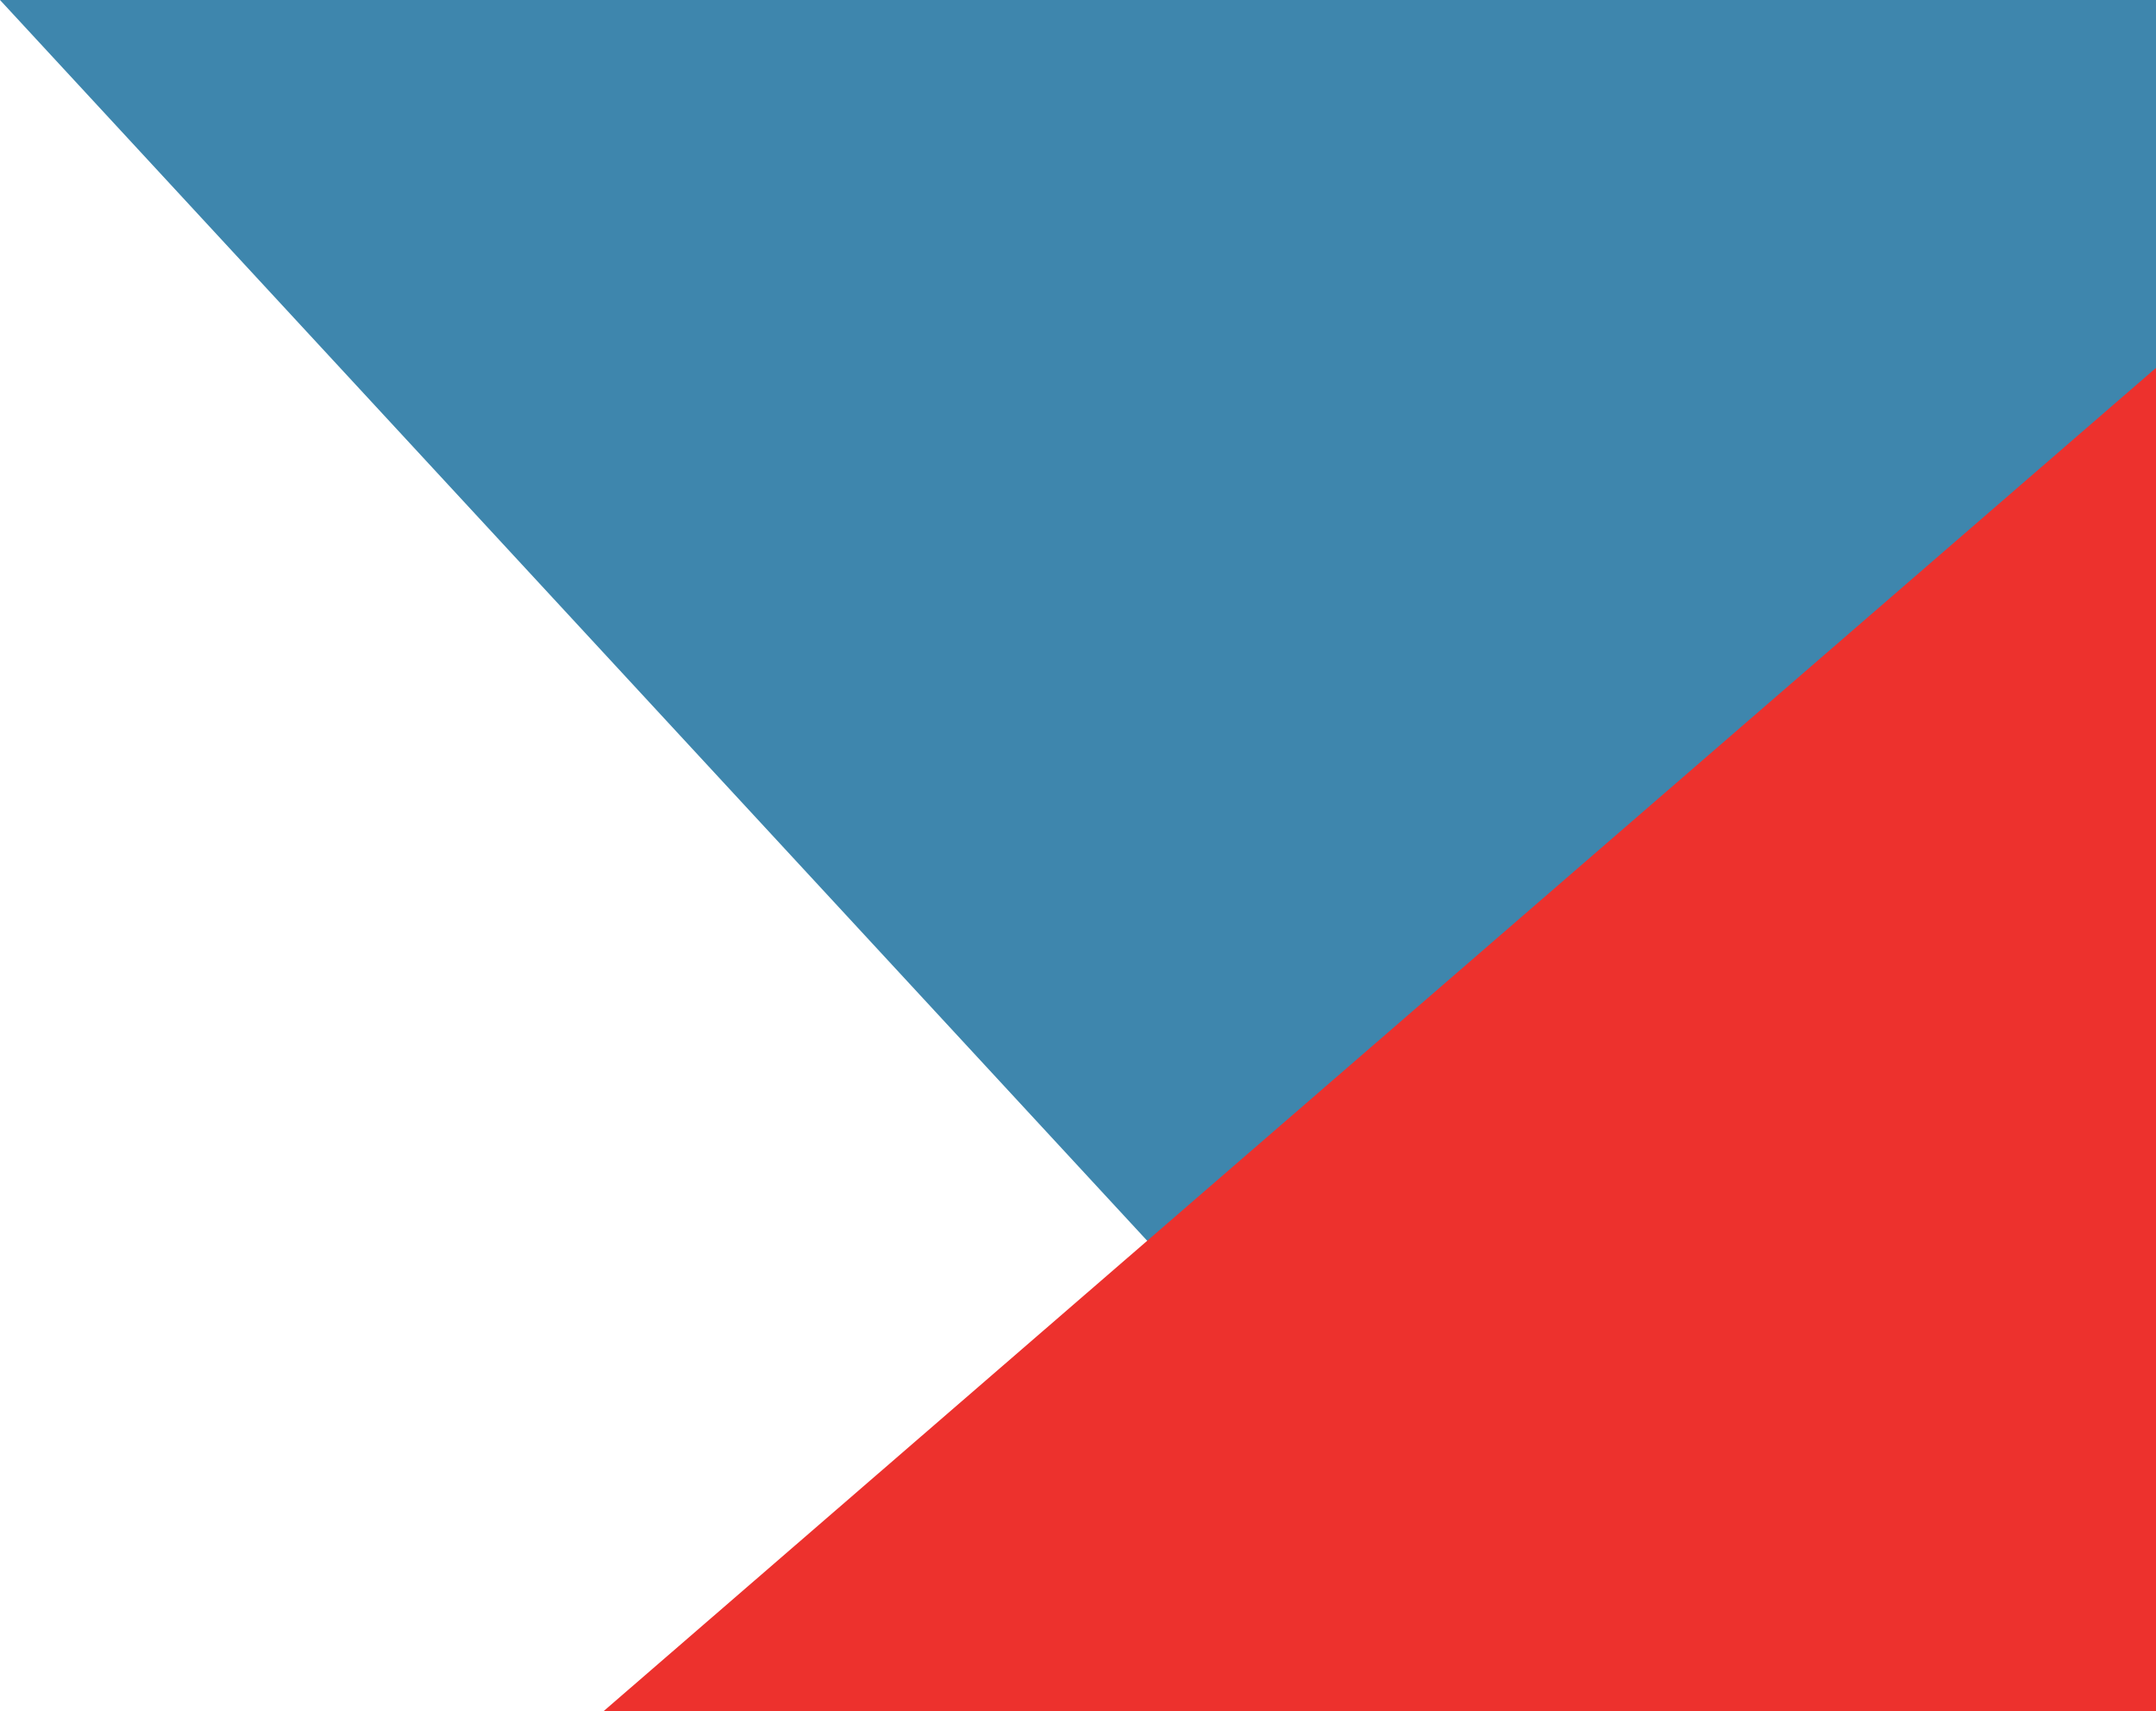 <?xml version="1.0" encoding="utf-8"?>
<!-- Generator: Adobe Illustrator 21.1.0, SVG Export Plug-In . SVG Version: 6.00 Build 0)  -->
<svg version="1.1" id="Layer_1" xmlns="http://www.w3.org/2000/svg" xmlns:xlink="http://www.w3.org/1999/xlink" x="0px" y="0px"
	 viewBox="0 0 226.8 180" style="enable-background:new 0 0 226.8 180;" xml:space="preserve">
<style type="text/css">
	.st0{fill:#3E86AD;}
	.st1{fill:#ED312D;}
</style>
<polygon class="st0" points="226.8,179.8 226.8,0 0,0 165.5,179 "/>
<polygon class="st1" points="63.5,180 226.8,180 226.8,38.7 "/>
</svg>
